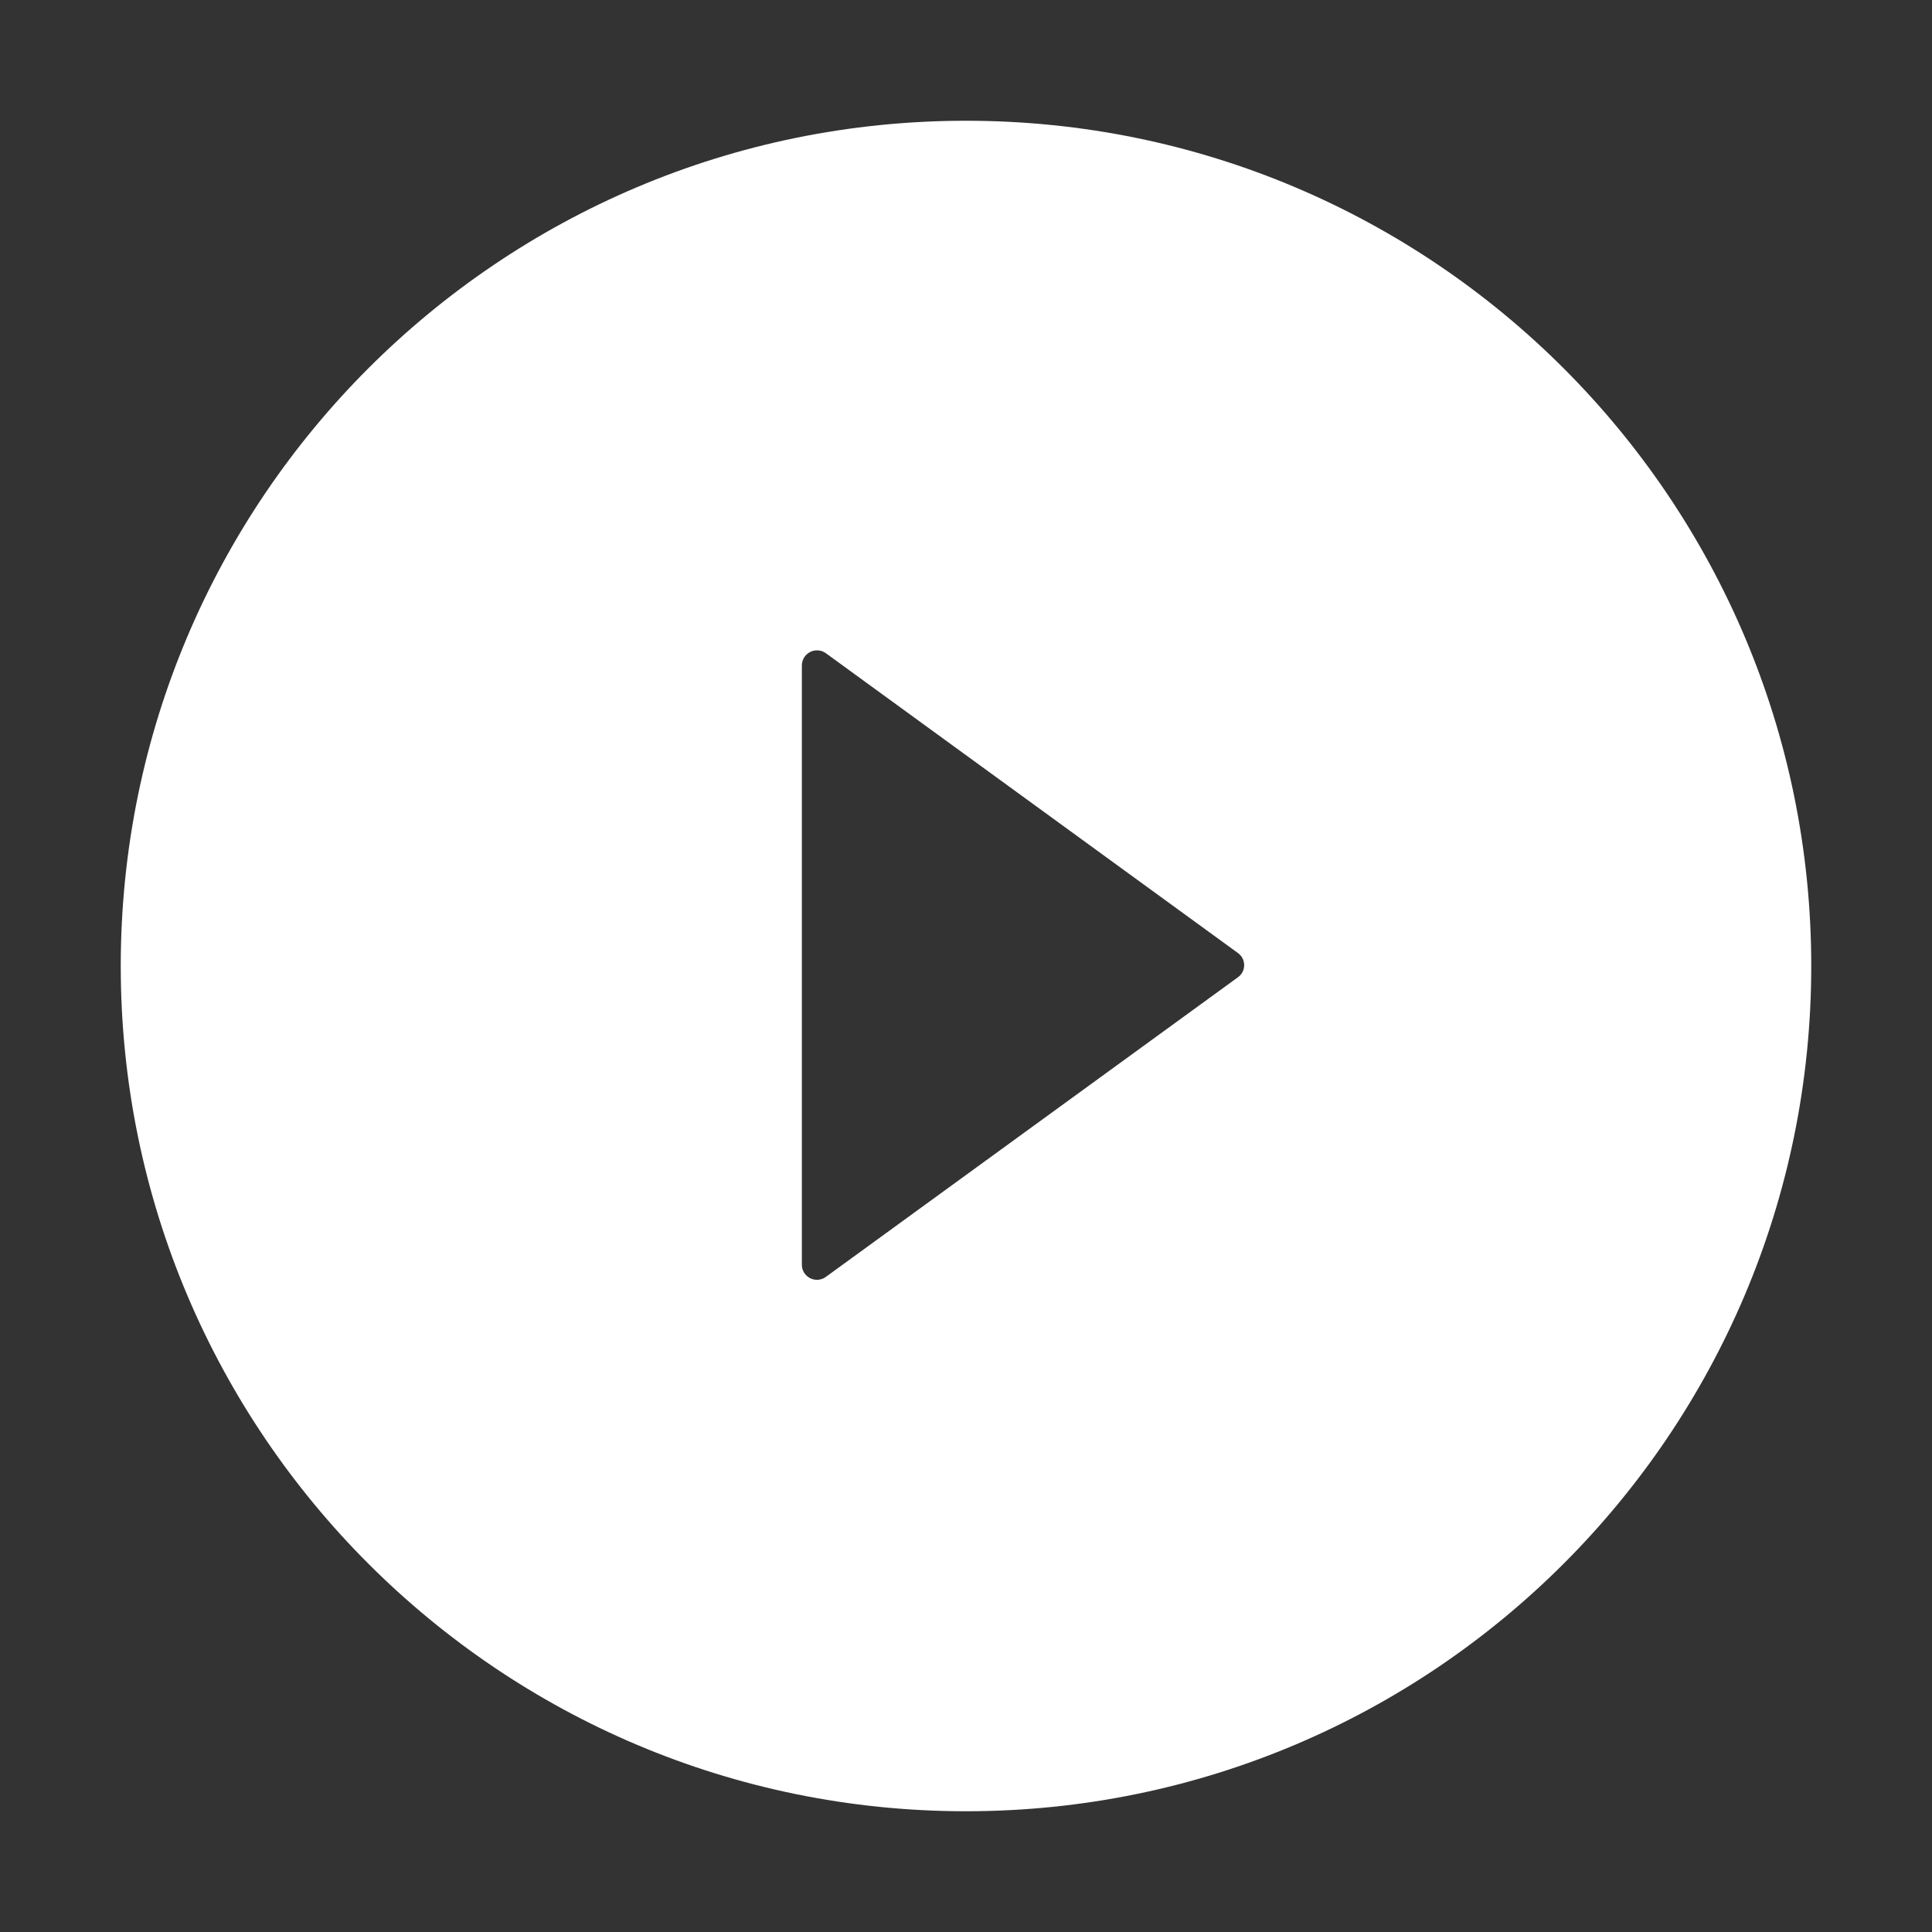<svg width="96" height="96" viewBox="0 0 96 96" fill="none" xmlns="http://www.w3.org/2000/svg">
<rect x="0" y="0" width="96" height="96" fill="#333333" stroke="none"/>
<path d="M48 90C24.806 90 6 71.194 6 48C6 24.806 24.806 6 48 6C71.194 6 90 24.806 90 48C90 71.194 71.194 90 48 90ZM61.509 47.353L41.034 32.456C40.922 32.376 40.79 32.327 40.652 32.317C40.514 32.307 40.376 32.335 40.253 32.398C40.13 32.461 40.027 32.556 39.955 32.674C39.882 32.792 39.844 32.927 39.844 33.066V62.841C39.843 62.979 39.881 63.115 39.953 63.233C40.025 63.352 40.129 63.448 40.252 63.511C40.375 63.574 40.514 63.602 40.652 63.591C40.79 63.58 40.922 63.531 41.034 63.45L61.509 48.562C61.606 48.494 61.685 48.404 61.739 48.298C61.794 48.193 61.822 48.076 61.822 47.958C61.822 47.839 61.794 47.723 61.739 47.617C61.685 47.512 61.606 47.422 61.509 47.353Z" fill="white"/>
</svg>
